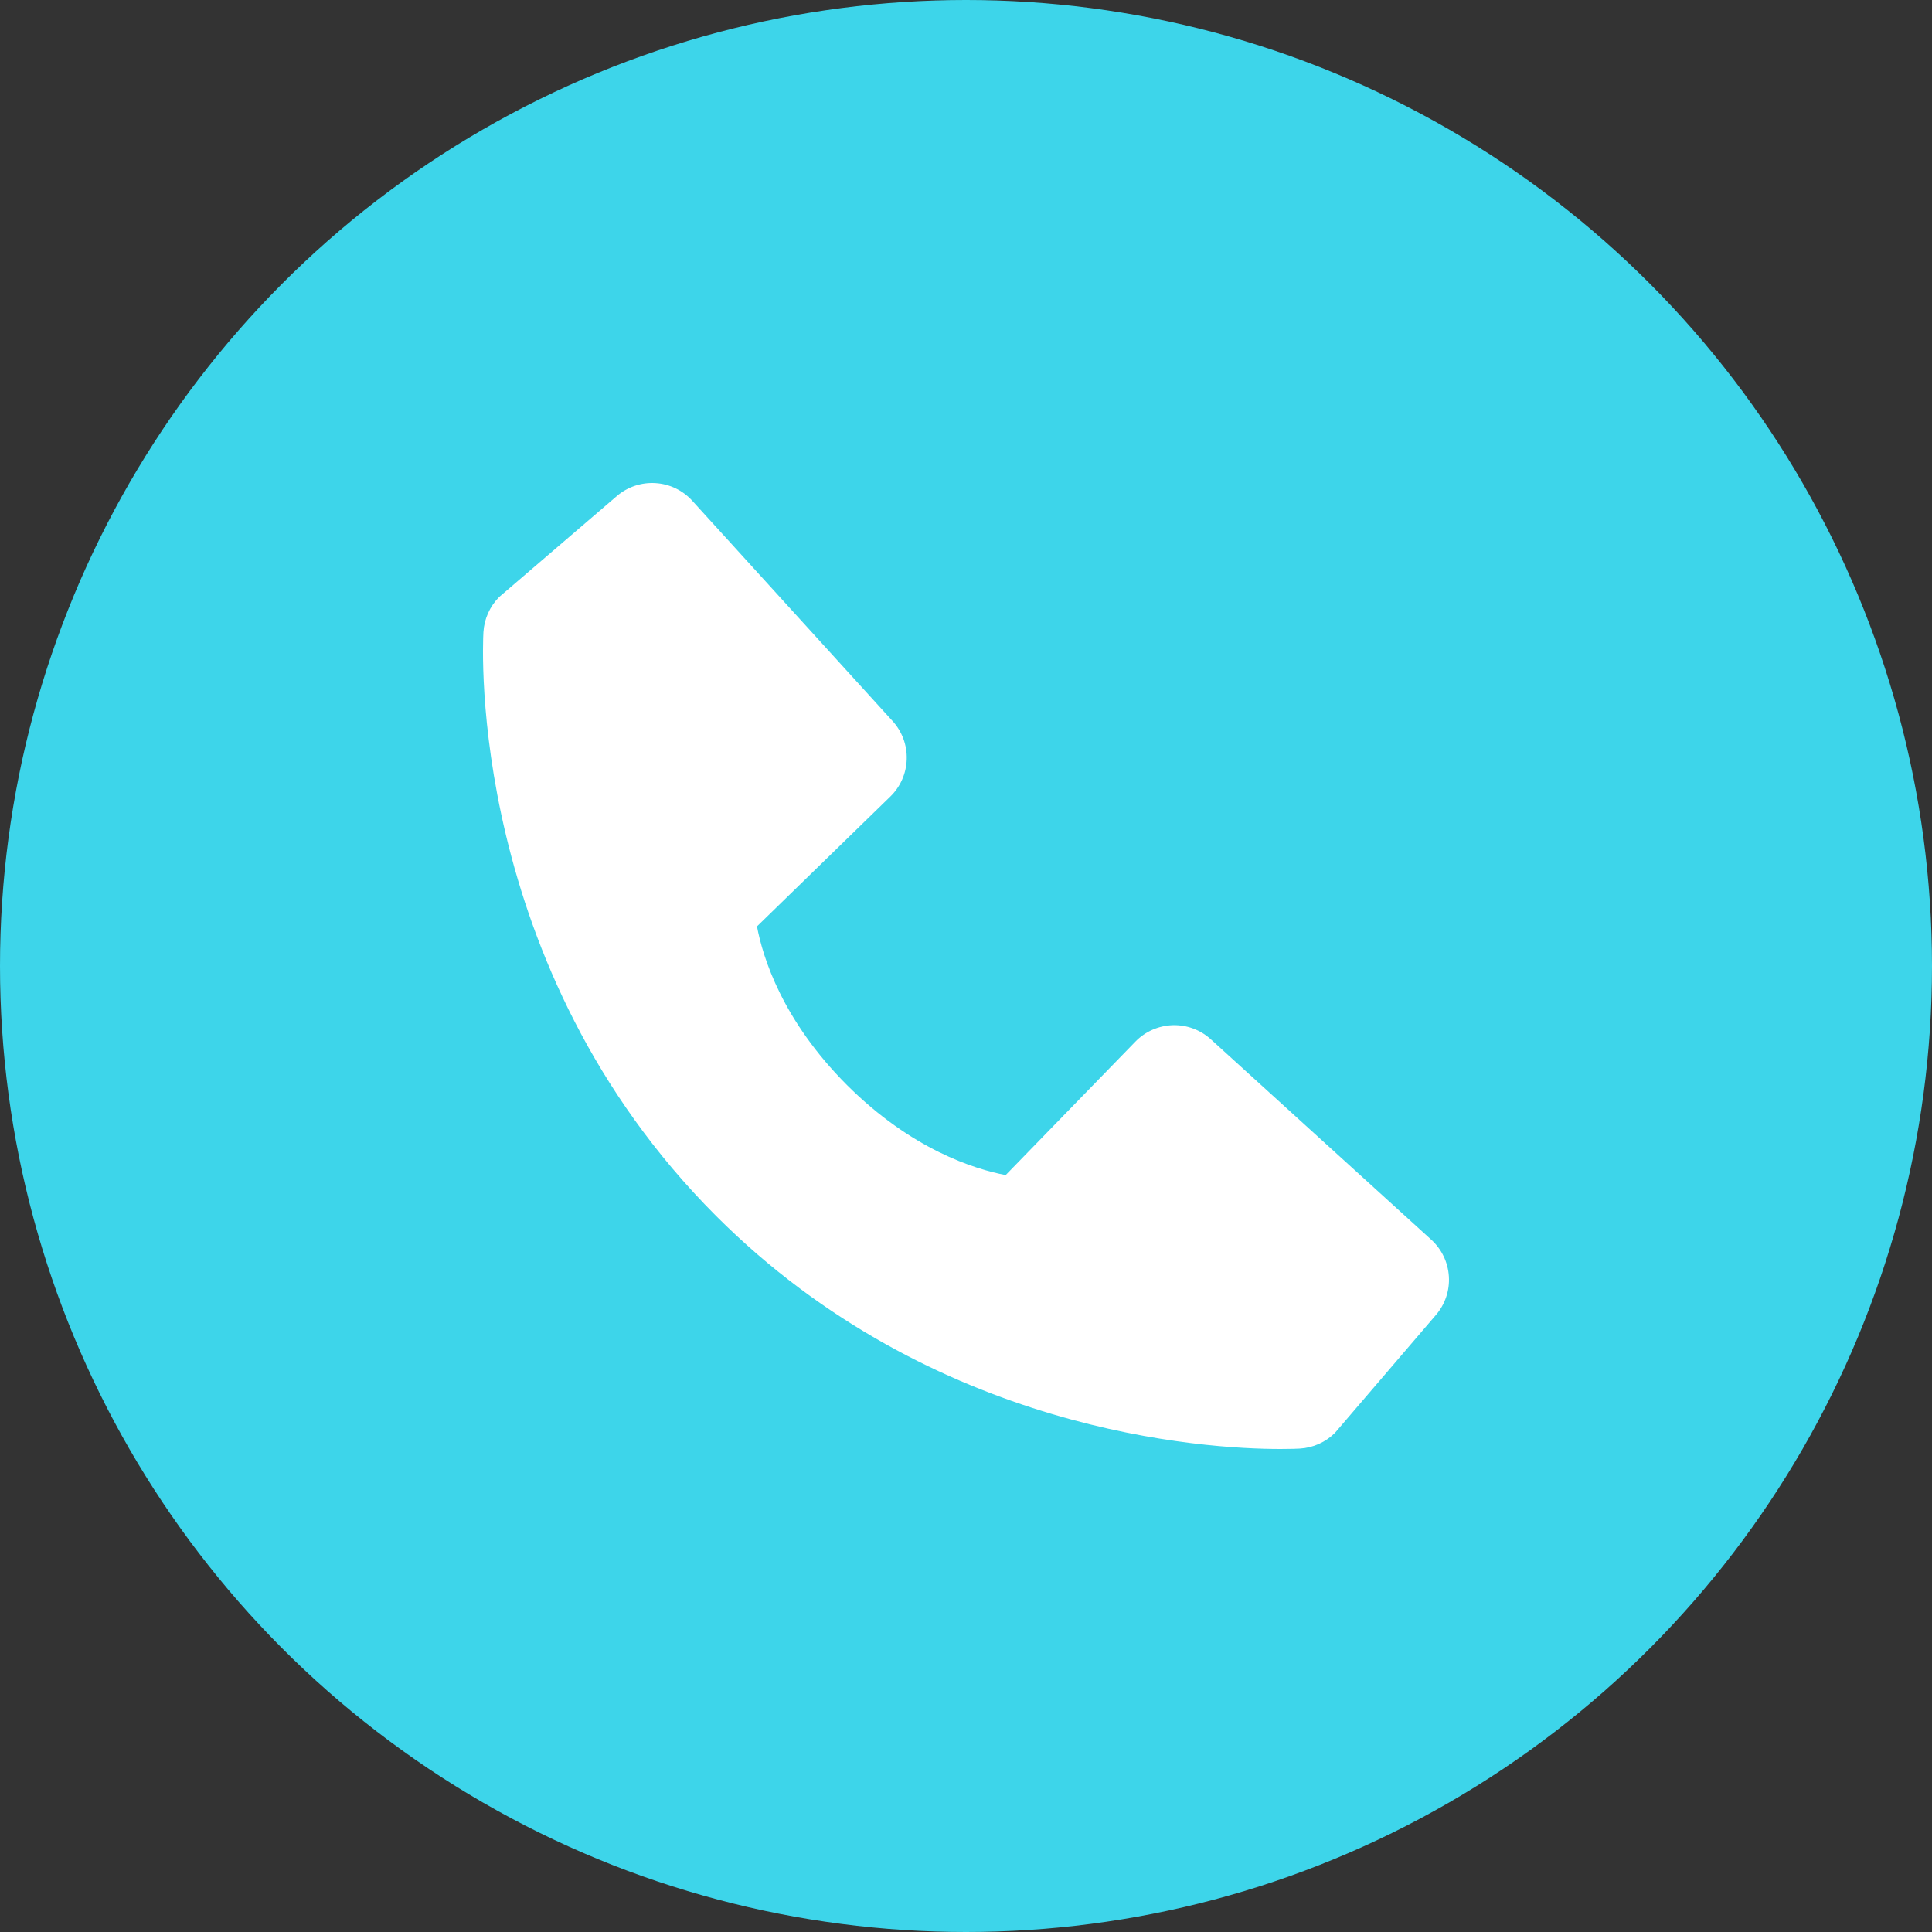 <?xml version="1.0" encoding="UTF-8"?> <svg xmlns="http://www.w3.org/2000/svg" width="32" height="32" viewBox="0 0 32 32" fill="none"><rect x="0" y="0" width="32" height="32" fill="#333333" stroke="none"/> <circle cx="16" cy="16" r="16" fill="#3DD5EA"></circle> <path d="M23.706 20.533L20.055 17.214C19.883 17.057 19.656 16.973 19.423 16.98C19.19 16.988 18.968 17.085 18.806 17.252L16.657 19.463C16.139 19.364 15.099 19.04 14.029 17.972C12.958 16.9 12.634 15.857 12.538 15.344L14.746 13.194C14.914 13.031 15.011 12.81 15.018 12.577C15.026 12.344 14.942 12.117 14.785 11.944L11.466 8.294C11.309 8.121 11.091 8.016 10.857 8.002C10.624 7.987 10.394 8.064 10.217 8.216L8.268 9.888C8.113 10.043 8.02 10.251 8.007 10.47C7.994 10.695 7.737 16.014 11.861 20.14C15.459 23.737 19.966 24 21.207 24C21.389 24 21.5 23.995 21.53 23.993C21.75 23.98 21.957 23.887 22.112 23.732L23.782 21.782C23.935 21.605 24.013 21.375 23.998 21.142C23.984 20.909 23.879 20.69 23.706 20.533Z" fill="white"></path> </svg> 